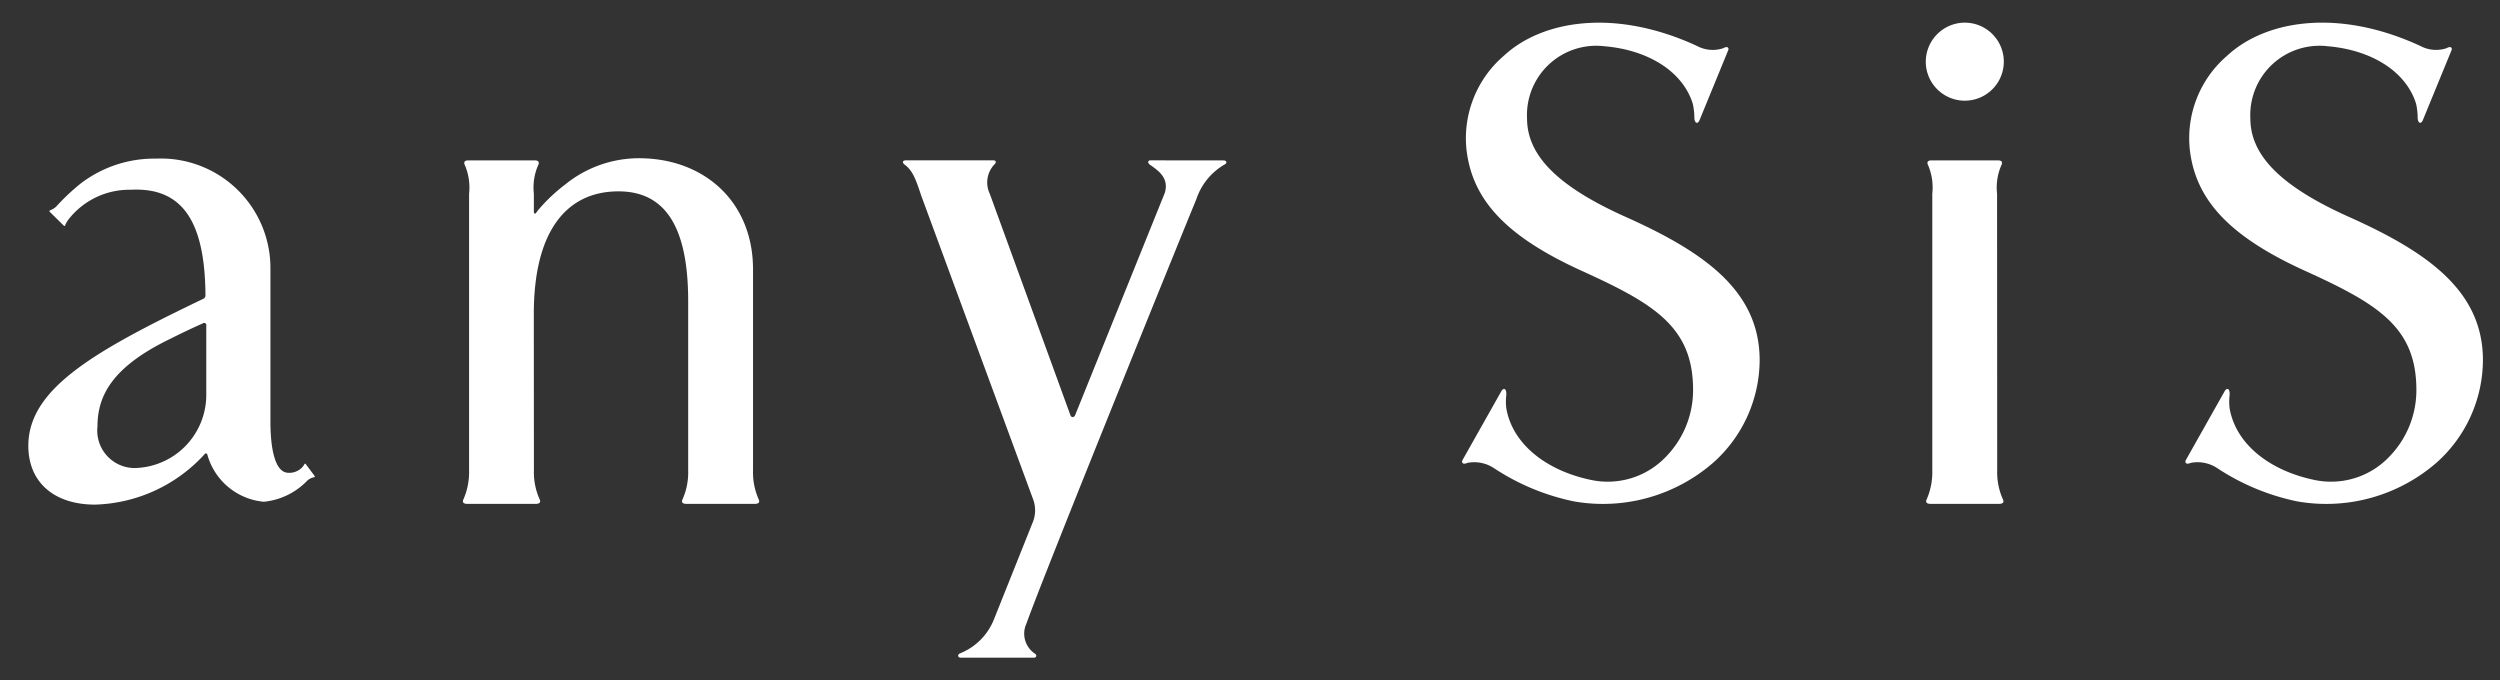 <svg xmlns="http://www.w3.org/2000/svg" xmlns:xlink="http://www.w3.org/1999/xlink" width="147" height="40" viewBox="0 0 147 40">
  <rect x="0" y="0" width="147" height="40" fill="#333333" stroke="none"/>
  <defs>
    <clipPath id="clip-path">
      <rect id="長方形_410" data-name="長方形 410" width="147" height="40" transform="translate(9.667 16)" fill="none"/>
    </clipPath>
  </defs>
  <g id="マスクグループ_1528" data-name="マスクグループ 1528" transform="translate(-9.667 -16)" clip-path="url(#clip-path)">
    <g id="グループ_1077" data-name="グループ 1077" transform="translate(11.333 17.334)">
      <path id="パス_1286" data-name="パス 1286" d="M230.385,1.383A1.948,1.948,0,0,0,231.9,1.5c.294-.164.348.022.282.142l-1.667,4.064c-.108.288-.315.229-.315-.152a3.815,3.815,0,0,0-.091-.784c-.6-1.934-2.666-3.172-5.2-3.385a4.073,4.073,0,0,0-4.547,4.232c0,2.079,1.6,3.931,5.854,5.827,4.6,2.065,7.823,4.347,7.823,8.4a8.114,8.114,0,0,1-2.722,6.021,9.881,9.881,0,0,1-8.18,2.286,13.463,13.463,0,0,1-4.714-1.954,2.1,2.1,0,0,0-1.56-.315c-.316.135-.353-.046-.3-.155l2.279-4.043c.1-.2.325-.255.3.222a3.146,3.146,0,0,0,.006.8c.379,2.089,2.358,3.633,4.971,4.179a4.725,4.725,0,0,0,4.4-1.352,5.6,5.6,0,0,0,1.606-3.941c0-3.664-2.224-5.034-6.468-6.965-4.543-2.05-6.532-4.221-6.859-7.2A6.39,6.39,0,0,1,219,1.944c2.225-2.068,6.5-2.83,11.389-.561" transform="translate(-132.238 0)" fill="#fff"/>
      <path id="パス_1287" data-name="パス 1287" d="M339.642,1.383a1.948,1.948,0,0,0,1.512.117c.293-.164.348.022.282.142l-1.667,4.064c-.108.288-.315.229-.315-.152a3.815,3.815,0,0,0-.091-.784c-.6-1.934-2.665-3.172-5.2-3.385a4.073,4.073,0,0,0-4.547,4.232c0,2.079,1.6,3.931,5.854,5.827,4.6,2.065,7.822,4.347,7.822,8.4a8.113,8.113,0,0,1-2.722,6.021,9.879,9.879,0,0,1-8.179,2.286,13.465,13.465,0,0,1-4.714-1.954,2.1,2.1,0,0,0-1.558-.315c-.316.135-.353-.046-.3-.155l2.278-4.043c.1-.2.326-.255.3.222a3.125,3.125,0,0,0,.005.8c.38,2.089,2.358,3.633,4.972,4.179a4.725,4.725,0,0,0,4.4-1.352,5.6,5.6,0,0,0,1.605-3.941c0-3.664-2.224-5.034-6.467-6.965-4.543-2.05-6.532-4.221-6.859-7.2a6.387,6.387,0,0,1,2.2-5.485c2.225-2.068,6.5-2.83,11.388-.561" transform="translate(-198.962 0)" fill="#fff"/>
      <path id="パス_1288" data-name="パス 1288" d="M69.812,38.848a3.879,3.879,0,0,0,.329,1.672c.049.1.113.285-.242.285H65.917c-.355,0-.291-.186-.241-.285A3.98,3.98,0,0,0,66,38.848V22.567a3.355,3.355,0,0,0-.246-1.676c-.049-.1-.1-.285.2-.285h3.906c.3,0,.252.185.2.285a3.3,3.3,0,0,0-.251,1.676v1.061c0,.1.057.144.121.08a2.808,2.808,0,0,1,.223-.285,10.05,10.05,0,0,1,1.5-1.4,6.885,6.885,0,0,1,4.331-1.543c3.848,0,6.712,2.565,6.712,6.536V38.848a3.9,3.9,0,0,0,.325,1.672c.049.1.114.285-.241.285H78.8c-.354,0-.291-.186-.241-.285a3.9,3.9,0,0,0,.324-1.672l0-9.972c0-4.579-1.49-6.448-4.1-6.448-3.019,0-4.977,2.29-4.977,7.207Z" transform="translate(-40.084 -12.51)" fill="#fff"/>
      <path id="パス_1289" data-name="パス 1289" d="M286.591,2.3A2.294,2.294,0,1,0,288.885,0,2.3,2.3,0,0,0,286.591,2.3" transform="translate(-175.021 -0.002)" fill="#fff"/>
      <path id="パス_1290" data-name="パス 1290" d="M290.826,39.038a3.893,3.893,0,0,0,.328,1.672c.05.1.114.285-.241.285h-3.983c-.355,0-.291-.186-.242-.285a3.986,3.986,0,0,0,.322-1.672V22.757a3.355,3.355,0,0,0-.246-1.676c-.05-.1-.1-.285.2-.285h3.907c.3,0,.252.185.2.285a3.275,3.275,0,0,0-.252,1.676Z" transform="translate(-175.057 -12.7)" fill="#fff"/>
      <path id="パス_1291" data-name="パス 1291" d="M146.638,20.793c-.141,0-.174.133-.033.25.519.357,1.151.8.883,1.669l-5.272,13.069c-.063.139-.22.152-.277-.008L137.2,22.762a1.548,1.548,0,0,1,.26-1.719c.141-.116.108-.25-.033-.25h-5.168c-.224,0-.188.157-.083.236.446.335.635.74.978,1.8l6.579,17.855a1.86,1.86,0,0,1,.014,1.337L137.437,47.8a3.564,3.564,0,0,1-1.992,1.984c-.156.071-.128.241.023.25H139.8c.141,0,.2-.151.033-.25a1.411,1.411,0,0,1-.474-1.766c1.059-2.985,9.738-24.367,9.979-24.92a3.706,3.706,0,0,1,1.71-2.086c.108-.076.076-.216-.107-.216Z" transform="translate(-80.666 -12.698)" fill="#fff"/>
      <path id="パス_1292" data-name="パス 1292" d="M10.415,28.579c-.024-4.483-1.442-6.375-4.4-6.217a4.539,4.539,0,0,0-3.628,1.713,1.743,1.743,0,0,0-.2.32c-.03.085-.04.127-.106.073l-.821-.807c-.033-.047-.027-.074.059-.107a.986.986,0,0,0,.331-.215A12.5,12.5,0,0,1,3.09,21.985a7.125,7.125,0,0,1,4.43-1.454,6.44,6.44,0,0,1,6.715,6.518v8.938c0,1.6.269,3.017,1.058,3.017a1.013,1.013,0,0,0,.588-.146.89.89,0,0,0,.341-.338c.039-.073.074-.074.122.015l.483.647c.026.033.039.07-.05.09a.8.8,0,0,0-.382.2,4.092,4.092,0,0,1-2.548,1.235,3.8,3.8,0,0,1-3.32-2.769c-.036-.1-.107-.1-.181-.007a9.056,9.056,0,0,1-6.411,2.944C1.507,40.879,0,39.554,0,37.42c0-3.366,3.887-5.572,10.291-8.649a.209.209,0,0,0,.124-.192m-.145,1.638c-.542.232-1.4.645-1.927.912-3.385,1.635-4.278,3.322-4.278,5.153a2.205,2.205,0,0,0,2.148,2.443,4.3,4.3,0,0,0,4.25-4.3l0-4.076a.13.13,0,0,0-.2-.135" transform="translate(0 -12.538)" fill="#fff"/>
    </g>
  </g>
</svg>
